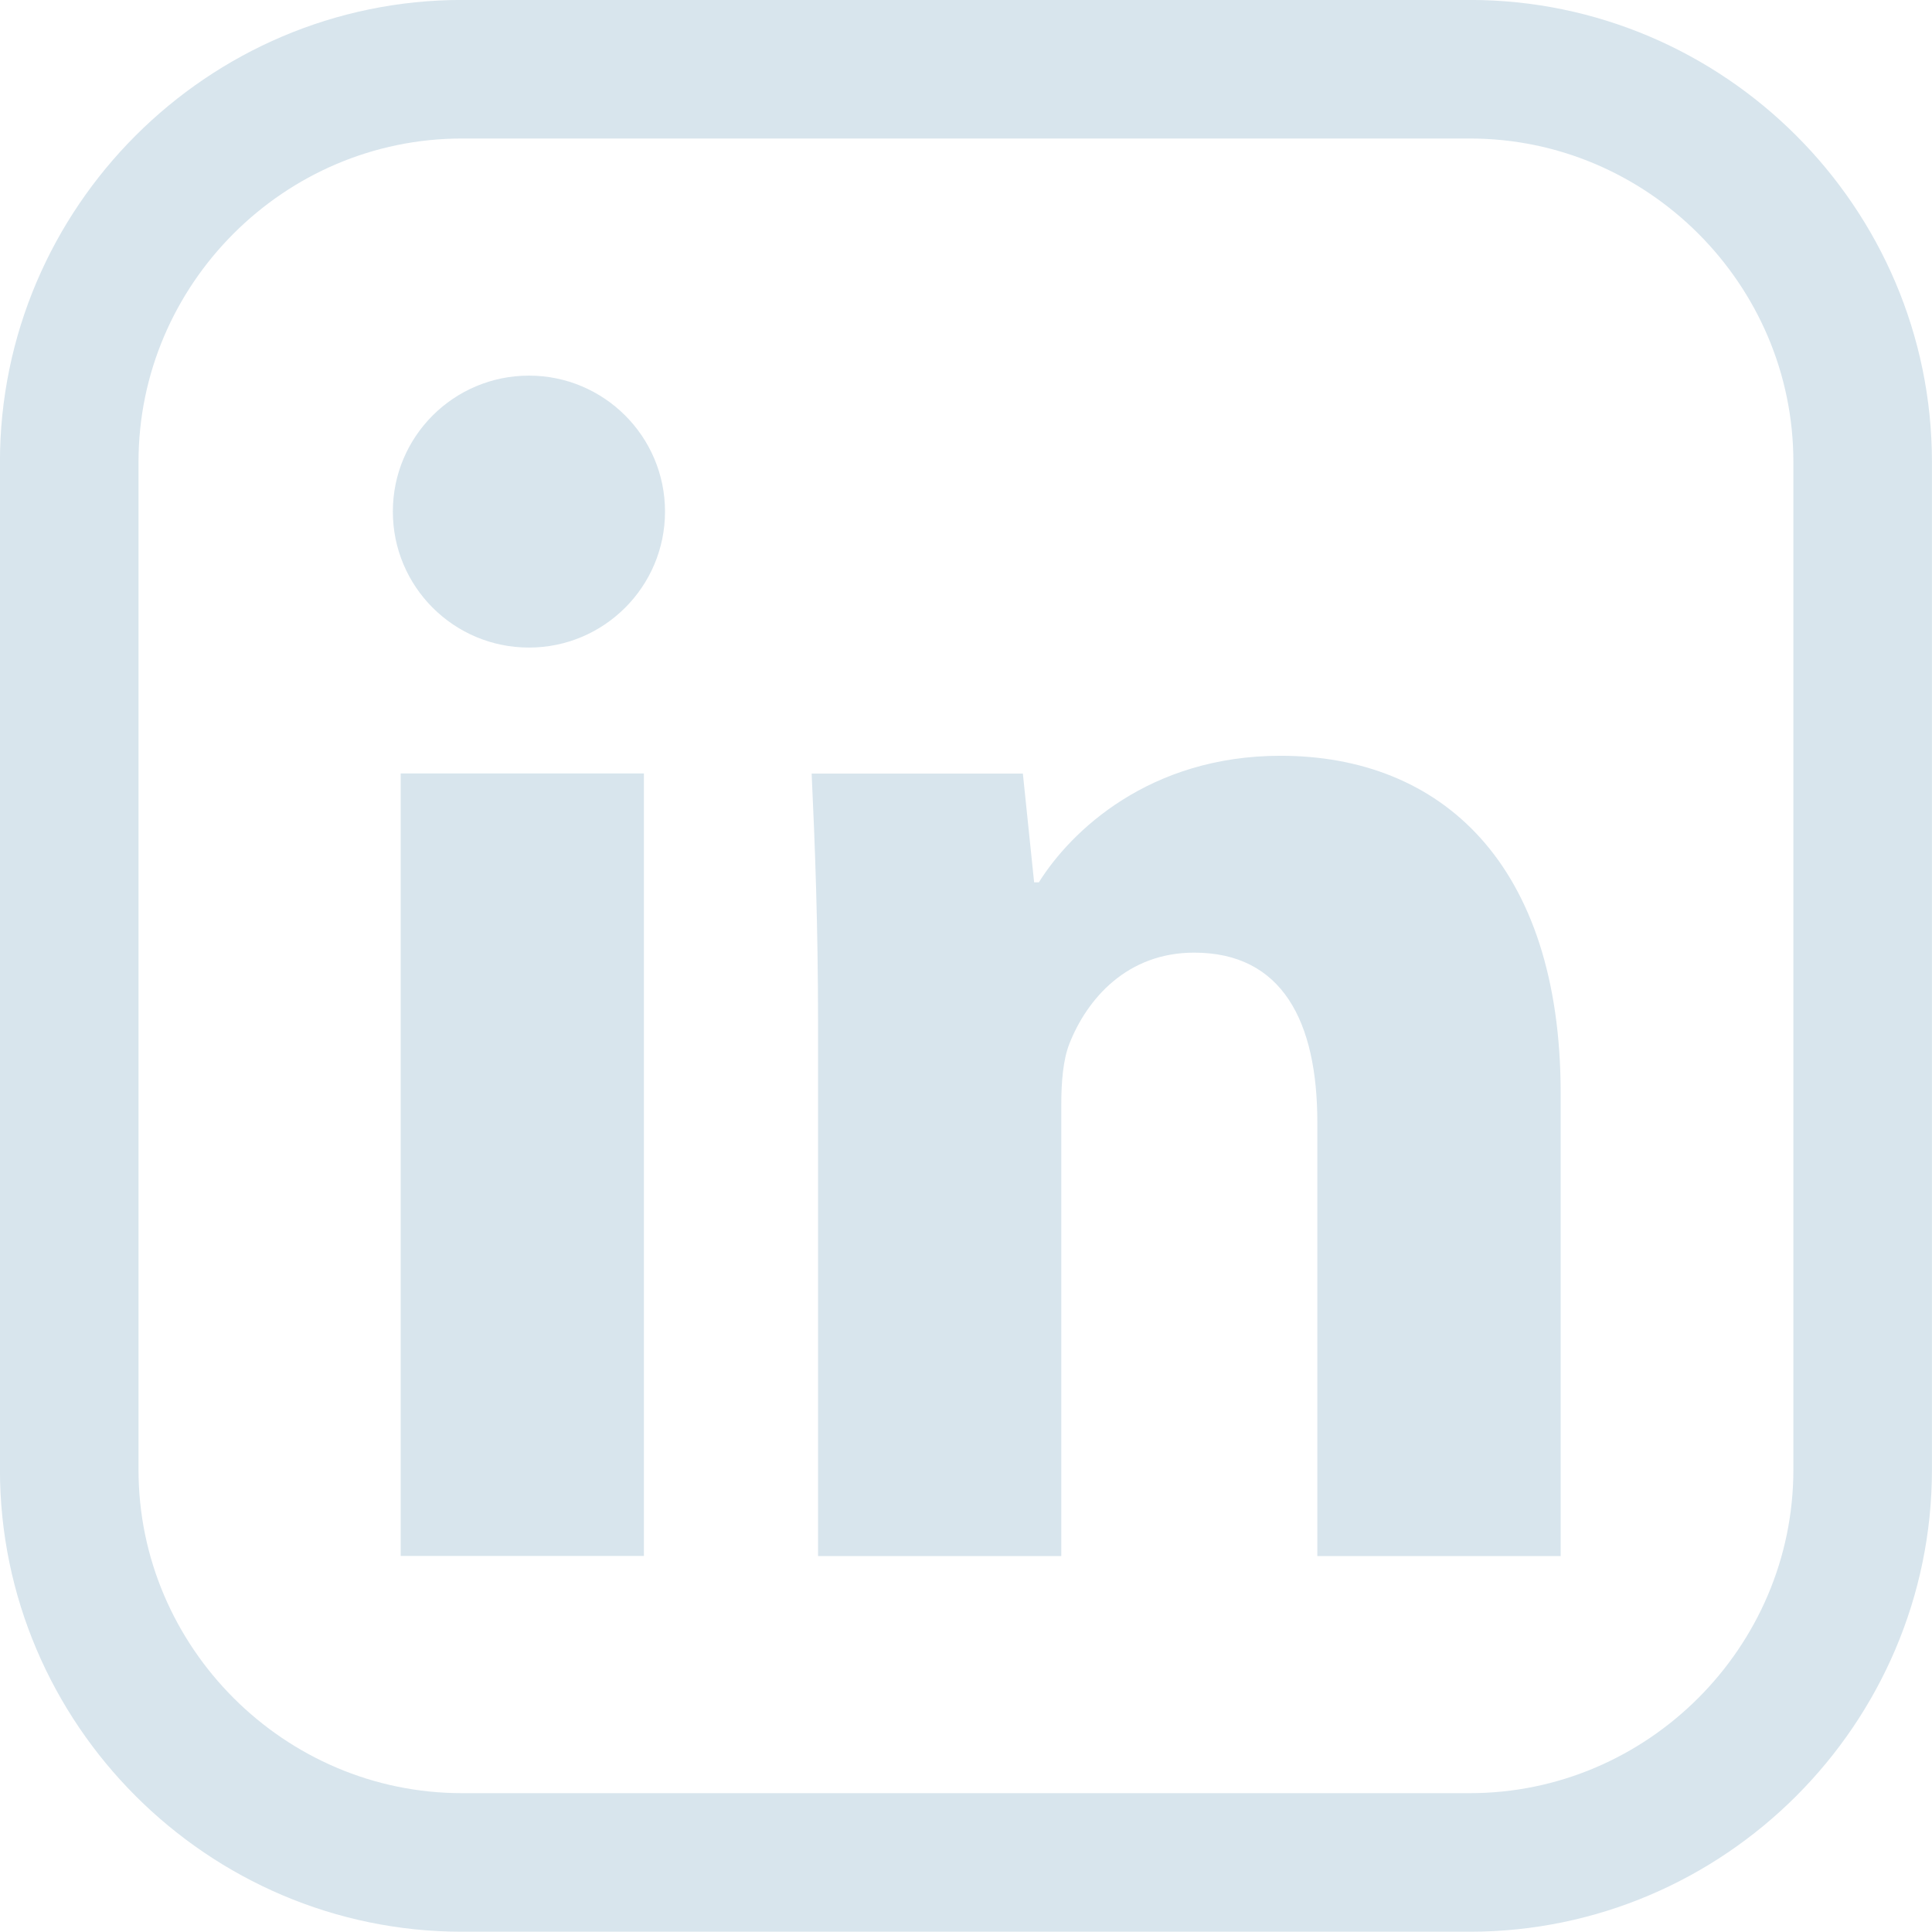 <?xml version="1.0" encoding="utf-8"?>
<!-- Generator: Adobe Illustrator 16.0.3, SVG Export Plug-In . SVG Version: 6.00 Build 0)  -->
<!DOCTYPE svg PUBLIC "-//W3C//DTD SVG 1.1//EN" "http://www.w3.org/Graphics/SVG/1.1/DTD/svg11.dtd">
<svg version="1.1" id="Vrstva_1" xmlns="http://www.w3.org/2000/svg" xmlns:xlink="http://www.w3.org/1999/xlink" x="0px" y="0px"
	 width="17.498px" height="17.495px" viewBox="0 0 17.498 17.495" enable-background="new 0 0 17.498 17.495" xml:space="preserve">
<path fill="none" stroke="#D8E5ED" stroke-width="1.255" stroke-miterlimit="10" d="M13.312,16.868H4.184
	c-1.956,0-3.557-1.602-3.557-3.557V4.184c0-1.957,1.601-3.557,3.557-3.557h9.128c1.956,0,3.558,1.6,3.558,3.557v9.127
	C16.87,15.267,15.268,16.868,13.312,16.868z"/>
<path fill="#D8E5ED" d="M6.023,4.633c0,0.681-0.553,1.232-1.232,1.232c-0.682,0-1.233-0.552-1.233-1.232s0.552-1.231,1.233-1.231
	C5.47,3.402,6.023,3.953,6.023,4.633"/>
<rect x="3.629" y="7.005" fill="#D8E5ED" width="2.203" height="7.087"/>
<path fill="#D8E5ED" d="M7.409,9.267c0-0.884-0.028-1.624-0.058-2.261h1.913l0.102,0.985h0.043c0.29-0.464,1.001-1.146,2.189-1.146
	c1.45,0,2.537,0.972,2.537,3.06v4.188h-2.204v-3.928c0-0.914-0.318-1.537-1.115-1.537c-0.609,0-0.971,0.419-1.131,0.826
	c-0.057,0.145-0.073,0.348-0.073,0.551v4.088H7.409V9.267z"/>
</svg>
